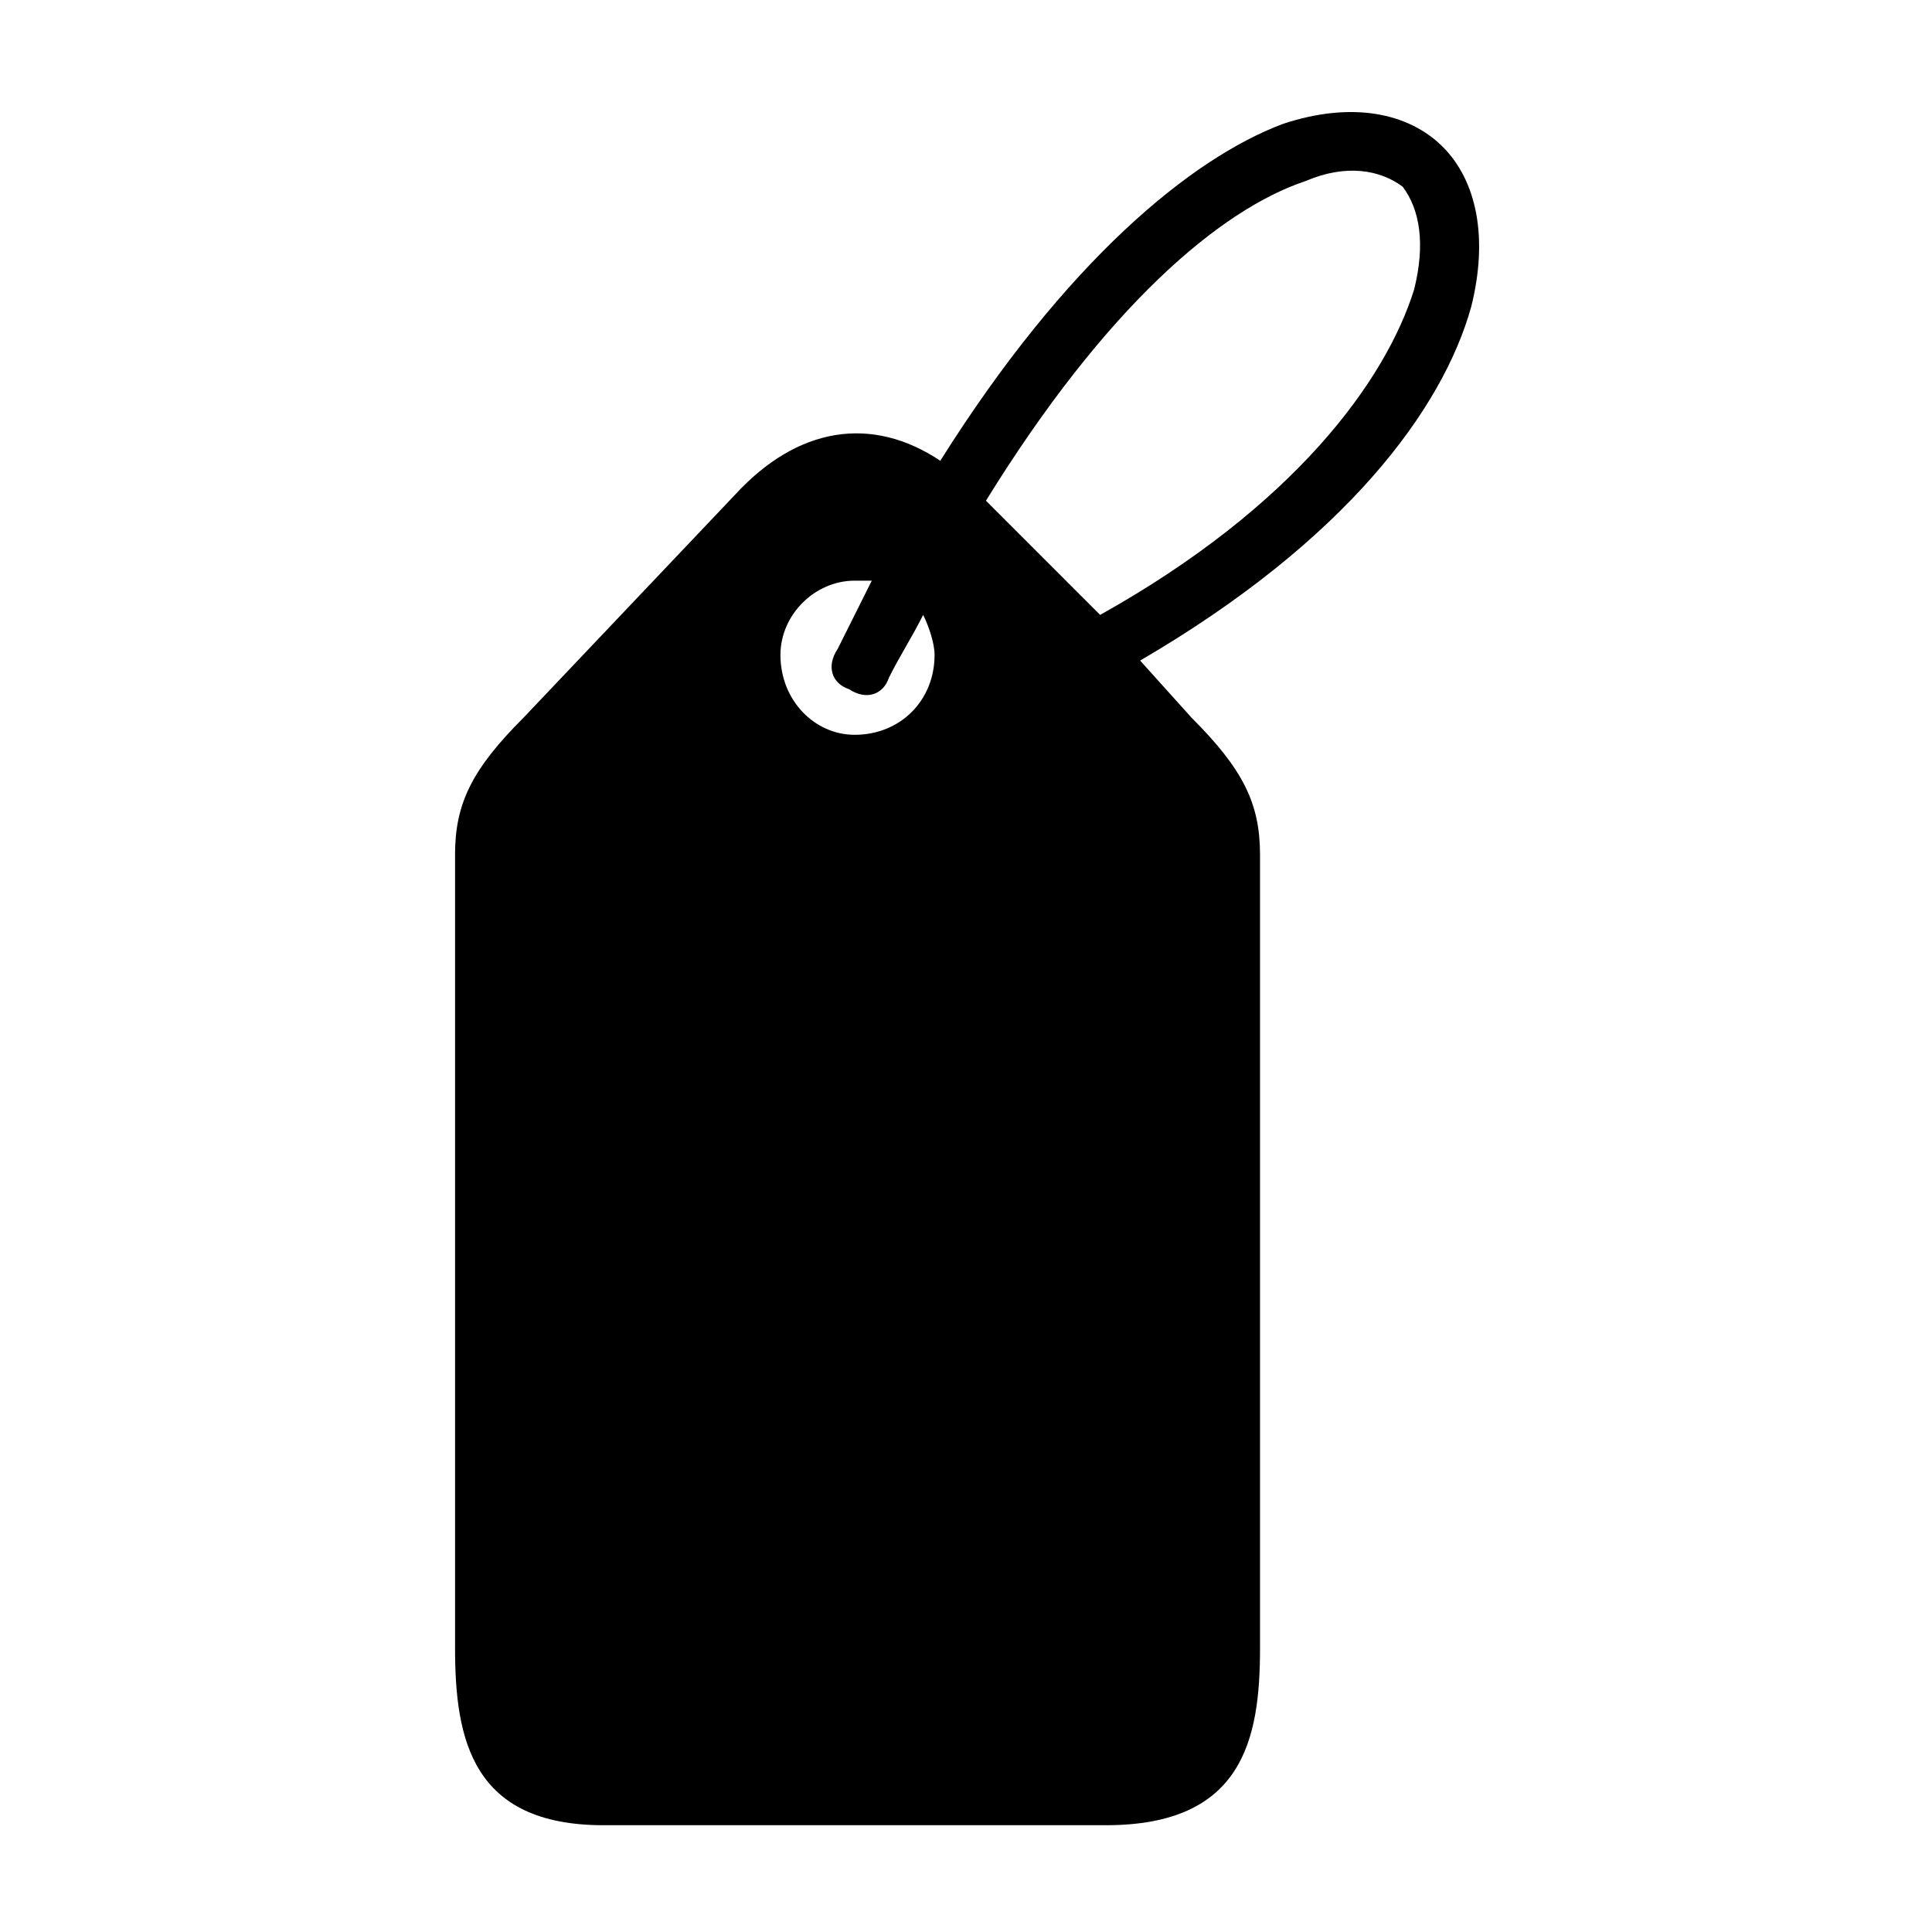 <?xml version="1.0" encoding="UTF-8"?>
<!-- The Best Svg Icon site in the world: iconSvg.co, Visit us! https://iconsvg.co -->
<svg fill="#000000" width="800px" height="800px" version="1.1" viewBox="144 144 512 512" xmlns="http://www.w3.org/2000/svg">
 <path d="m264.59 370.5c0-13.617 4.539-22.695 18.156-36.312l55.98-59.004c16.641-18.156 36.312-21.18 54.465-9.078 33.285-52.953 66.57-80.188 90.777-89.262 18.156-6.051 33.285-3.027 42.363 6.051s12.105 24.207 7.566 42.363c-7.566 27.234-33.285 62.031-87.75 93.801l13.617 15.129c13.617 13.617 18.156 22.695 18.156 36.312v210.3c0 24.207-4.539 46.902-40.848 46.902h-133.14c-34.797 0-39.336-22.695-39.336-46.902v-210.3zm140.7-93.801 30.258 30.258c51.441-28.746 75.648-62.031 83.211-86.238 3.027-12.105 1.512-21.18-3.027-27.234-6.051-4.539-15.129-6.051-25.719-1.512-22.695 7.566-52.953 33.285-84.727 84.727zm-25.719 46.902c-1.512 4.539-6.051 6.051-10.59 3.027-4.539-1.512-6.051-6.051-3.027-10.59 3.027-6.051 6.051-12.105 9.078-18.156h-4.539c-10.59 0-19.668 9.078-19.668 19.668 0 12.105 9.078 21.18 19.668 21.18 12.105 0 21.18-9.078 21.18-21.18 0-3.027-1.512-7.566-3.027-10.59-3.027 6.051-6.051 10.59-9.078 16.641z" fill-rule="evenodd"/>
</svg>